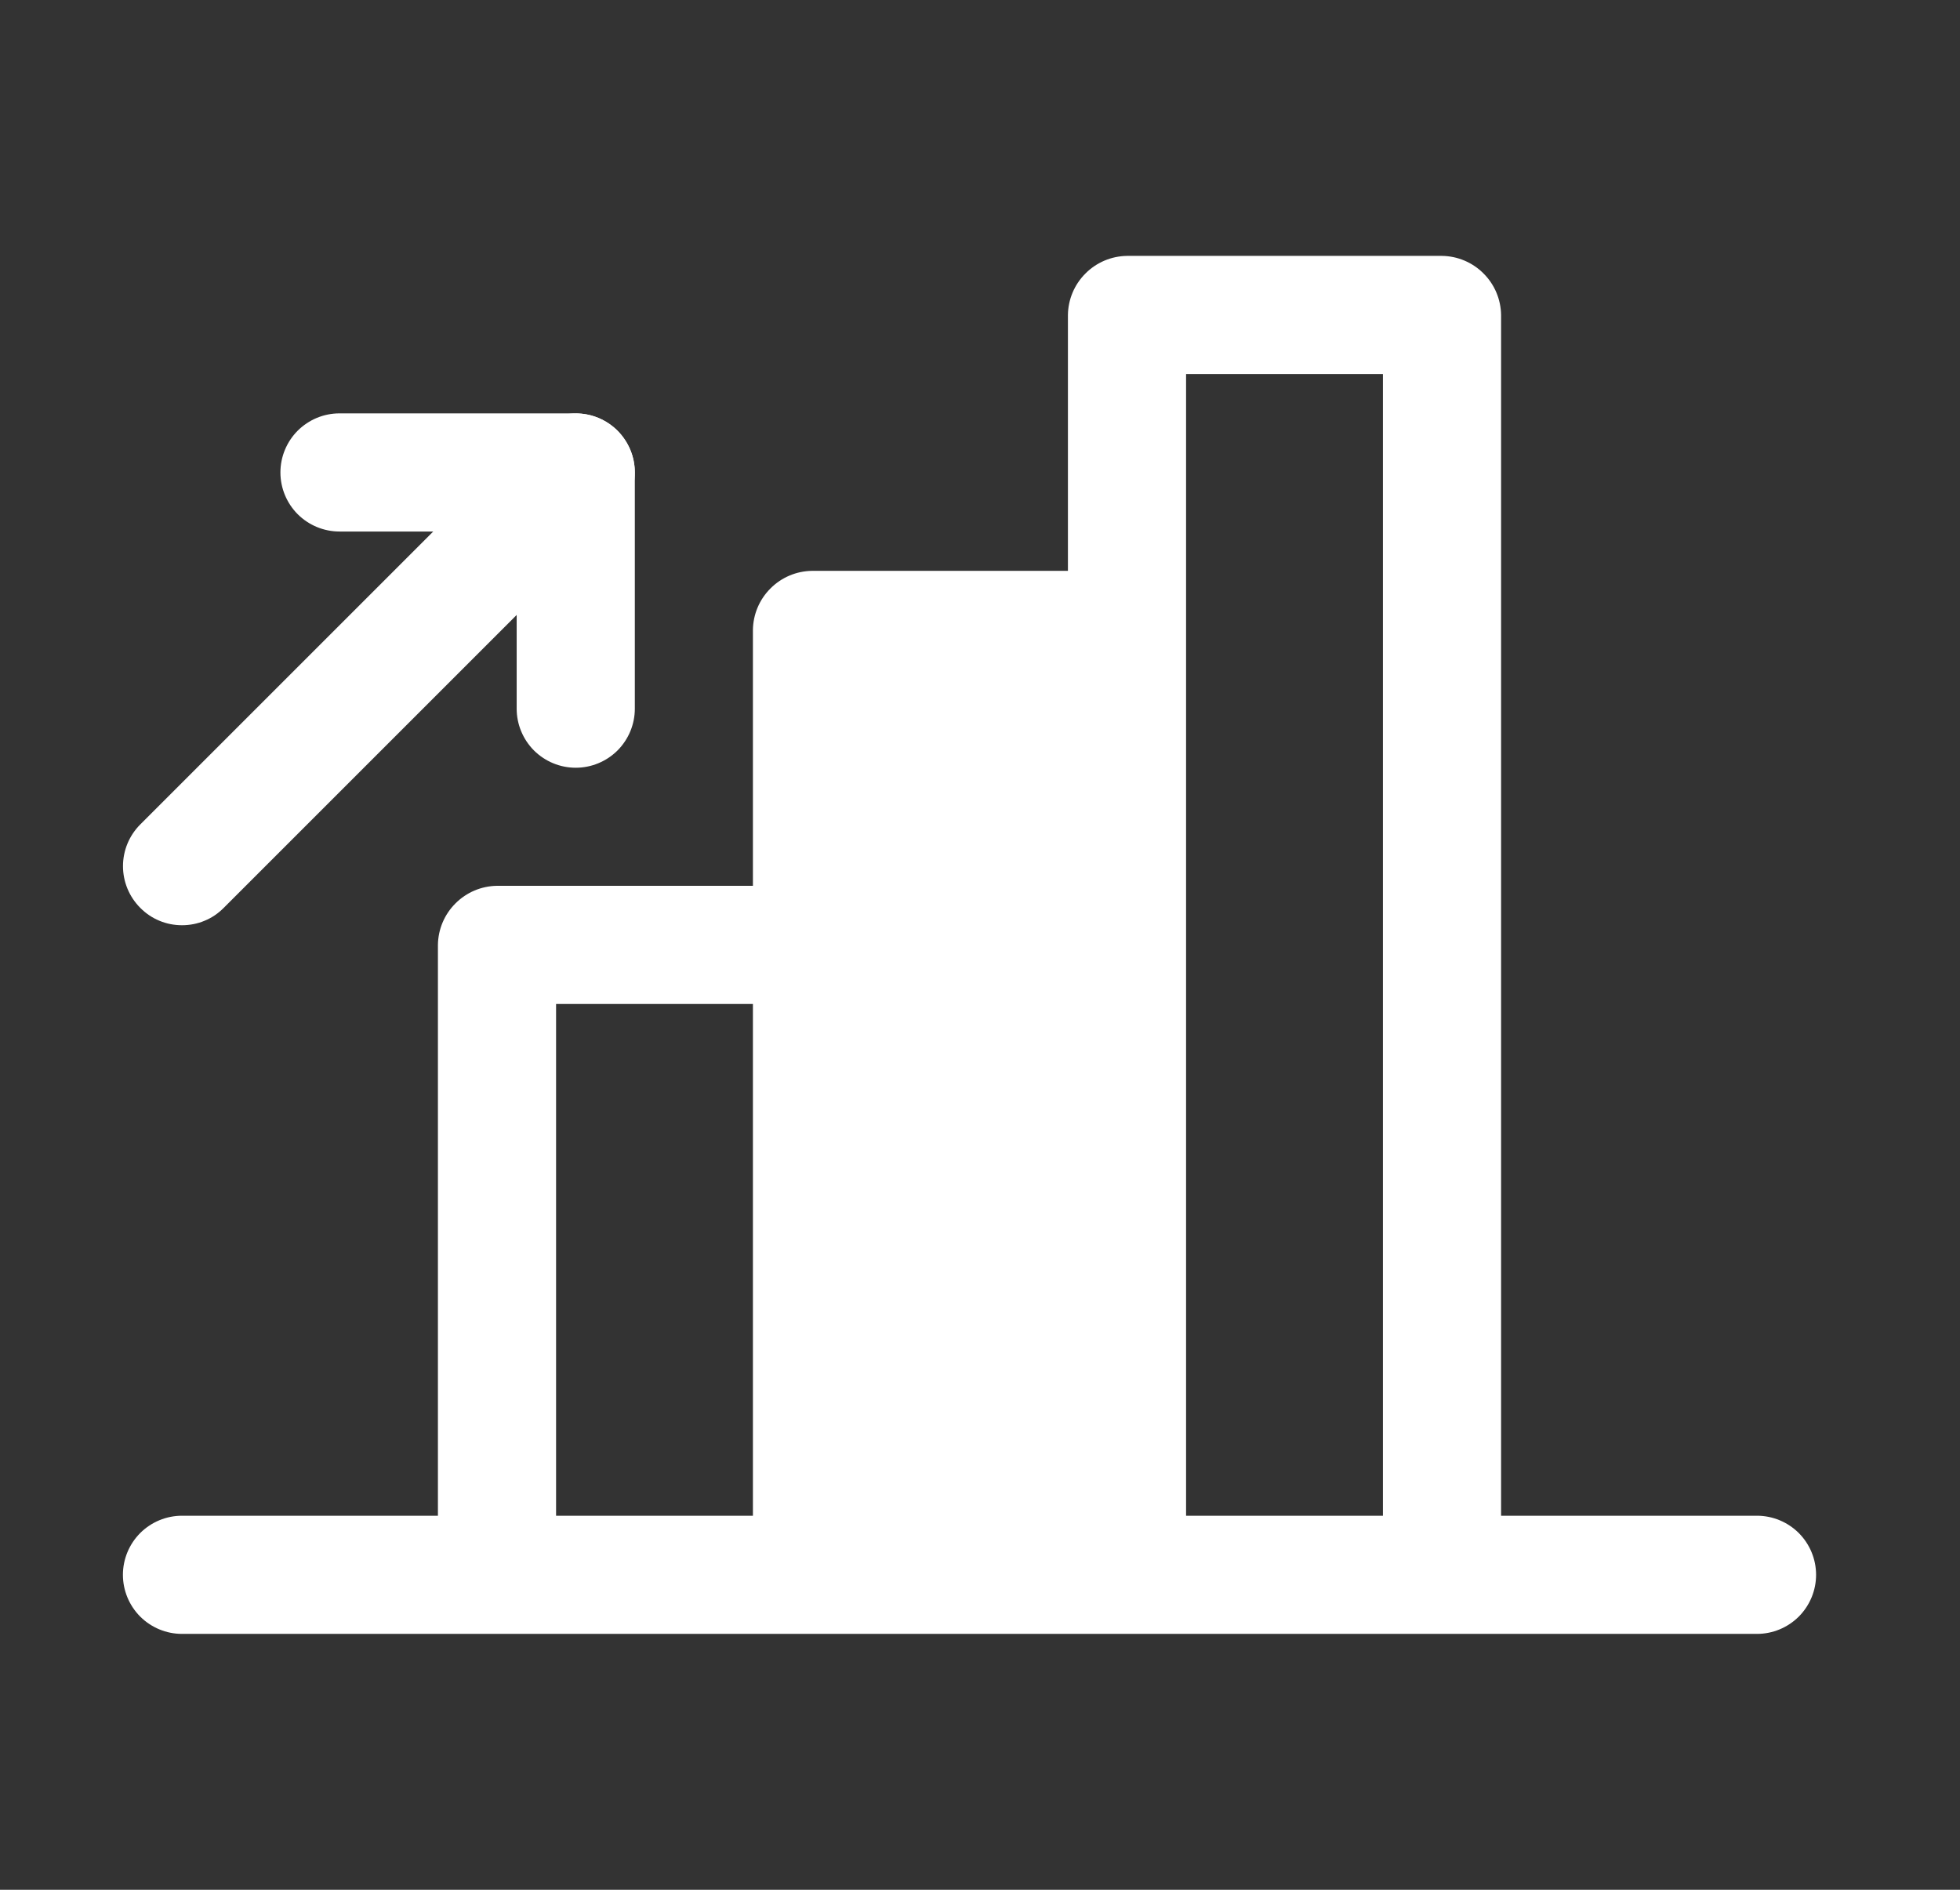 <svg width="28" height="27" viewBox="0 0 28 27" fill="none" xmlns="http://www.w3.org/2000/svg">
<rect x="0" y="0" width="28" height="27" fill="#333333" stroke="none"/>
<path d="M25.1 21.656H21.444V4.5C21.441 4.277 21.351 4.064 21.193 3.907C21.036 3.749 20.823 3.659 20.6 3.656H16.1C15.877 3.659 15.664 3.749 15.507 3.907C15.349 4.064 15.259 4.277 15.256 4.5V8.156H11.6C11.377 8.159 11.164 8.249 11.007 8.407C10.849 8.564 10.759 8.777 10.756 9V12.656H7.1C6.877 12.659 6.664 12.749 6.507 12.907C6.349 13.064 6.259 13.277 6.256 13.5V21.656H2.6C2.376 21.656 2.162 21.745 2.003 21.903C1.845 22.062 1.756 22.276 1.756 22.5C1.756 22.724 1.845 22.938 2.003 23.097C2.162 23.255 2.376 23.344 2.6 23.344H25.1C25.324 23.344 25.538 23.255 25.697 23.097C25.855 22.938 25.944 22.724 25.944 22.5C25.944 22.276 25.855 22.062 25.697 21.903C25.538 21.745 25.324 21.656 25.1 21.656ZM7.944 14.344H10.756V21.656H7.944V14.344ZM19.756 21.656H16.944V5.344H19.756V21.656Z" fill="white"/>
<path d="M2.6 13.219C2.489 13.219 2.379 13.198 2.277 13.155C2.175 13.113 2.082 13.05 2.004 12.971C1.846 12.813 1.757 12.599 1.757 12.375C1.757 12.151 1.846 11.937 2.004 11.779L7.629 6.154C7.747 6.036 7.897 5.956 8.061 5.923C8.224 5.891 8.394 5.907 8.548 5.971C8.702 6.035 8.834 6.143 8.926 6.282C9.019 6.42 9.069 6.583 9.069 6.75V10.125C9.069 10.349 8.98 10.563 8.822 10.722C8.663 10.88 8.449 10.969 8.225 10.969C8.001 10.969 7.787 10.88 7.628 10.722C7.47 10.563 7.381 10.349 7.381 10.125V8.786L3.196 12.971C3.118 13.05 3.026 13.113 2.923 13.155C2.821 13.198 2.711 13.219 2.6 13.219Z" fill="white"/>
<path d="M8.225 7.594H4.85C4.626 7.594 4.412 7.505 4.253 7.347C4.095 7.188 4.006 6.974 4.006 6.75C4.006 6.526 4.095 6.312 4.253 6.153C4.412 5.995 4.626 5.906 4.85 5.906H8.225C8.449 5.906 8.663 5.995 8.822 6.153C8.98 6.312 9.069 6.526 9.069 6.75C9.069 6.974 8.98 7.188 8.822 7.347C8.663 7.505 8.449 7.594 8.225 7.594Z" fill="white"/>
</svg>
